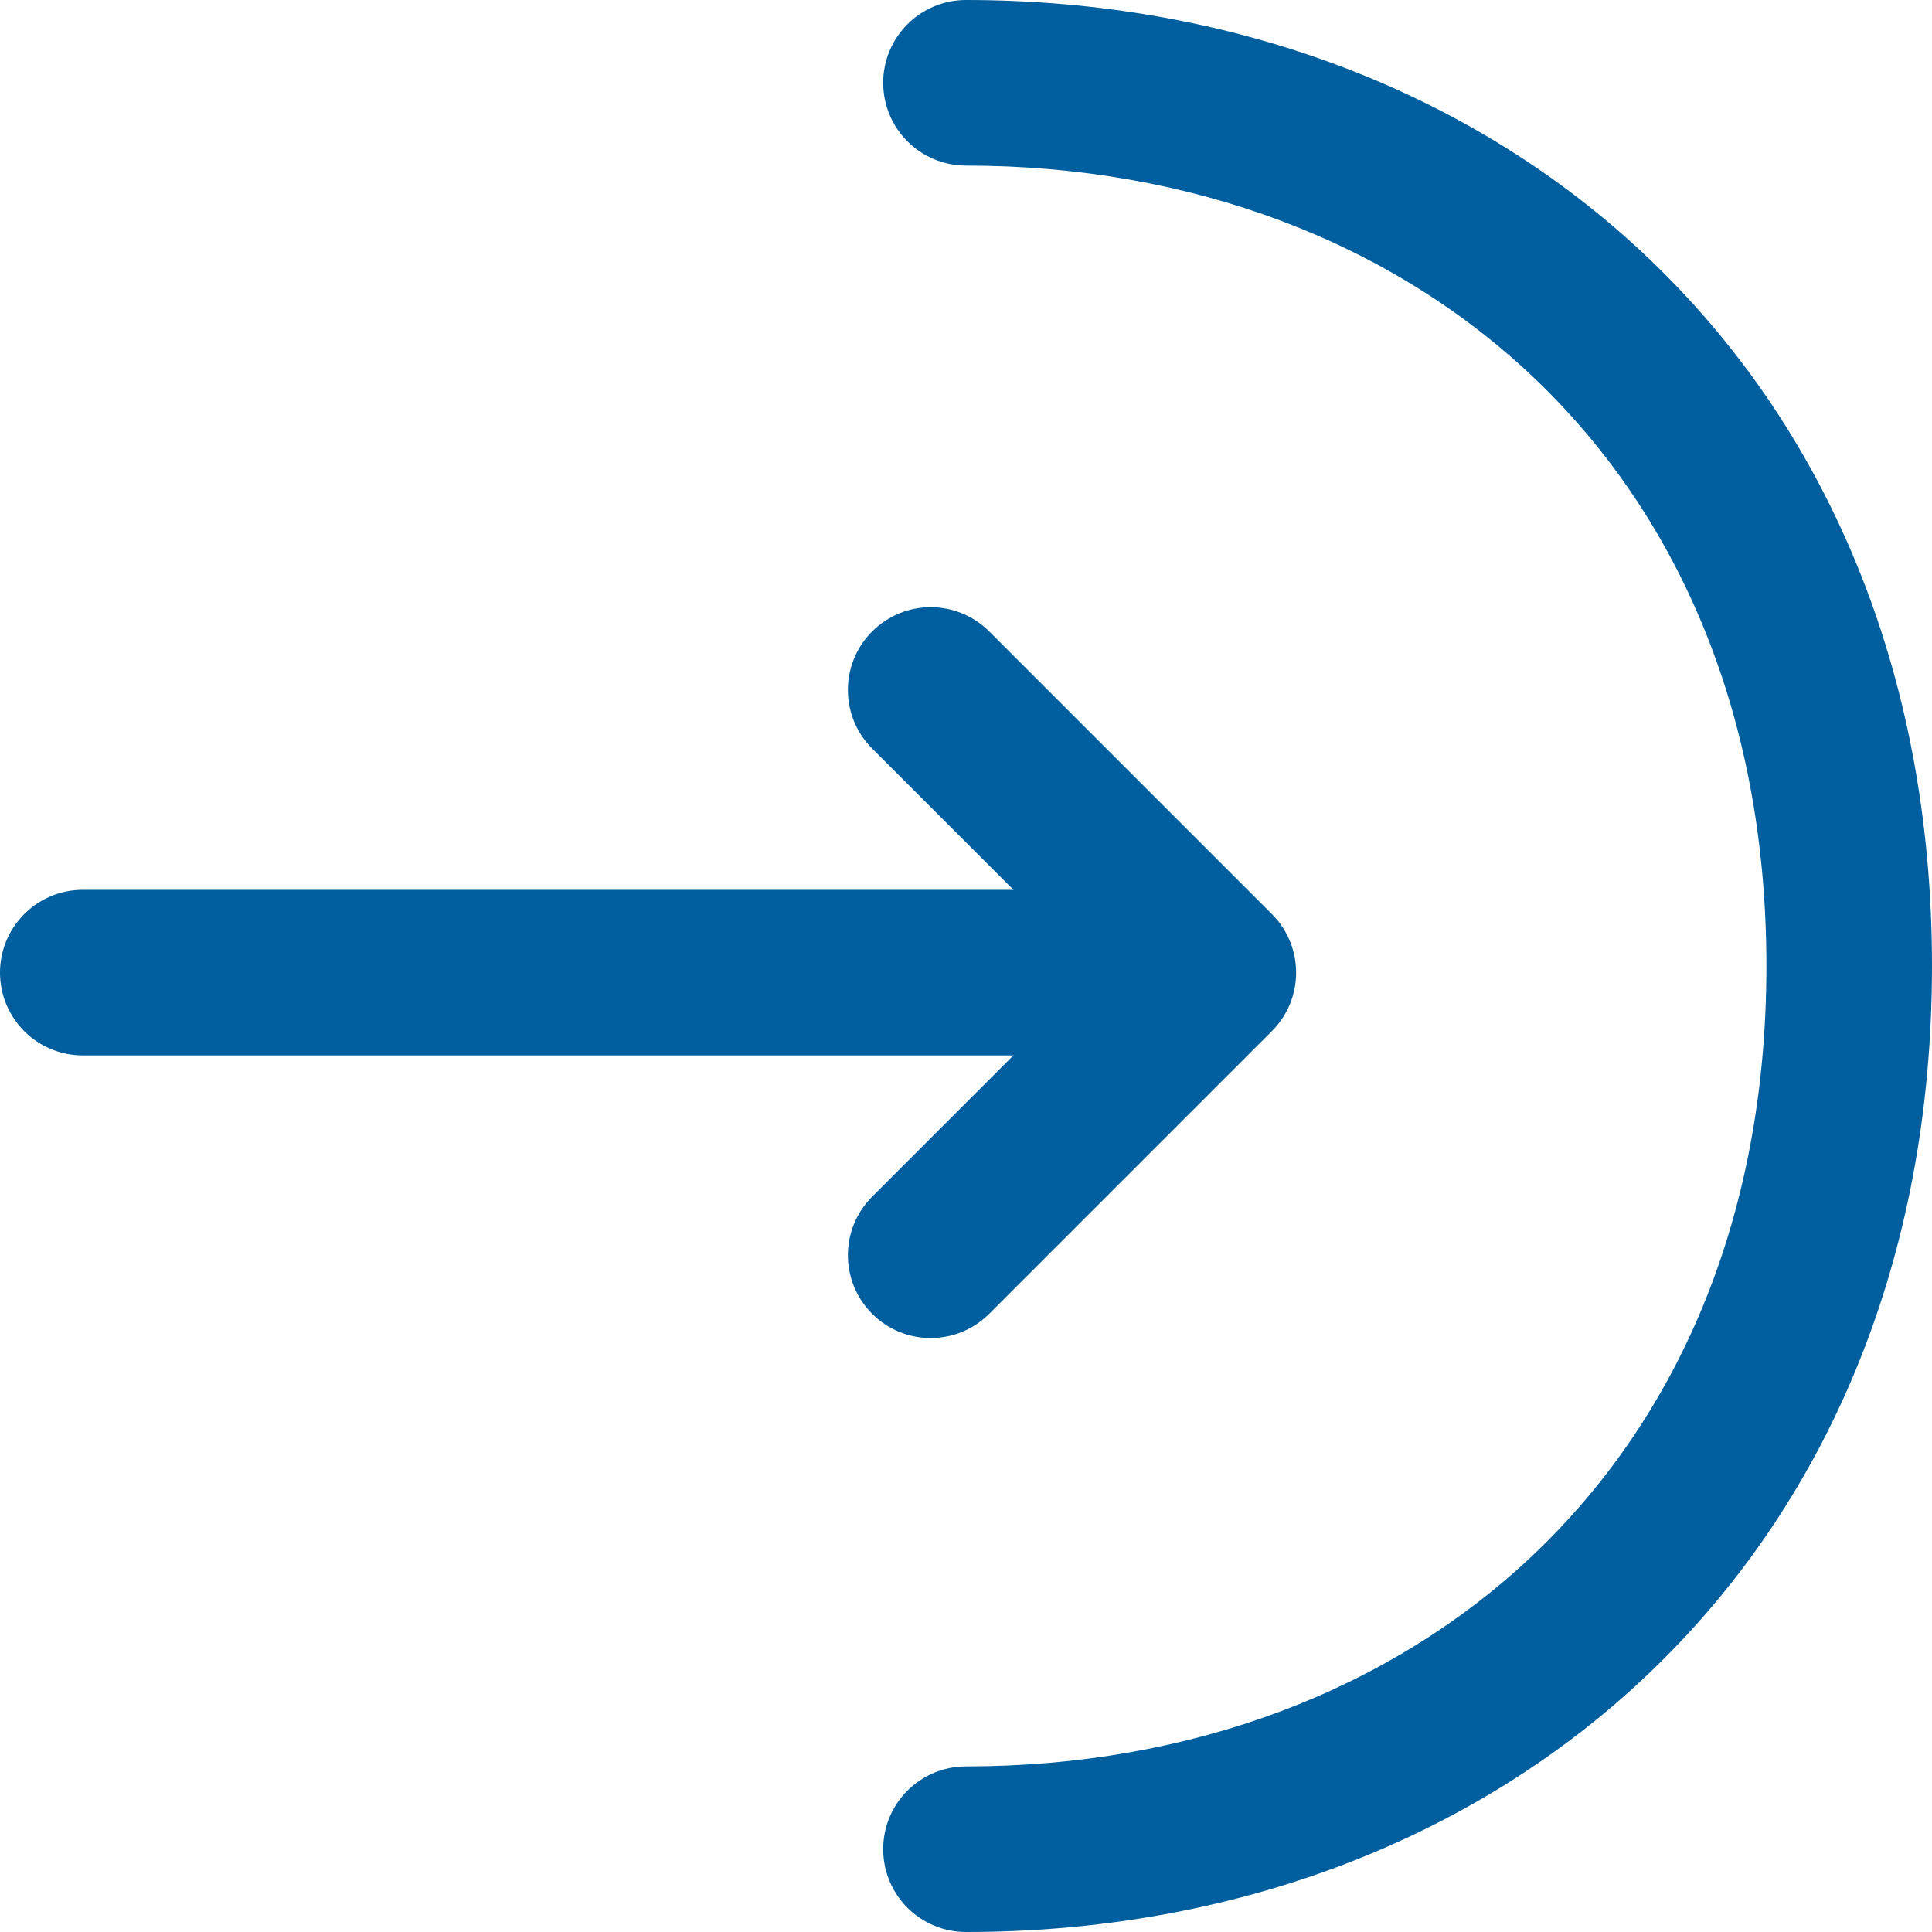 <?xml version="1.0" encoding="UTF-8"?> <svg xmlns="http://www.w3.org/2000/svg" width="73" height="73" viewBox="0 0 73 73" fill="none"> <path fill-rule="evenodd" clip-rule="evenodd" d="M32.954 23.859C34.175 22.637 36.156 22.637 37.378 23.859L48.057 34.538C49.279 35.76 49.279 37.74 48.057 38.962L37.378 49.641C36.156 50.863 34.175 50.863 32.954 49.641C31.732 48.419 31.732 46.438 32.954 45.217L41.42 36.75L32.954 28.283C31.732 27.062 31.732 25.081 32.954 23.859Z" fill="#015F9F"></path> <path fill-rule="evenodd" clip-rule="evenodd" d="M0 36.75C0 35.023 1.401 33.622 3.129 33.622H45.552C47.28 33.622 48.681 35.023 48.681 36.75C48.681 38.478 47.28 39.879 45.552 39.879H3.129C1.401 39.879 0 38.478 0 36.75Z" fill="#015F9F"></path> <path fill-rule="evenodd" clip-rule="evenodd" d="M33.371 3.129C33.371 1.401 34.772 0 36.5 0C46.425 0 55.569 3.374 62.255 9.725C68.965 16.099 73 25.285 73 36.5C73 47.715 68.965 56.901 62.255 63.275C55.569 69.626 46.425 73 36.5 73C34.772 73 33.371 71.599 33.371 69.871C33.371 68.143 34.772 66.743 36.5 66.743C45.012 66.743 52.554 63.86 57.945 58.739C63.311 53.641 66.743 46.142 66.743 36.5C66.743 26.857 63.311 19.359 57.945 14.261C52.554 9.14 45.012 6.257 36.5 6.257C34.772 6.257 33.371 4.856 33.371 3.129Z" fill="#015F9F"></path> </svg> 